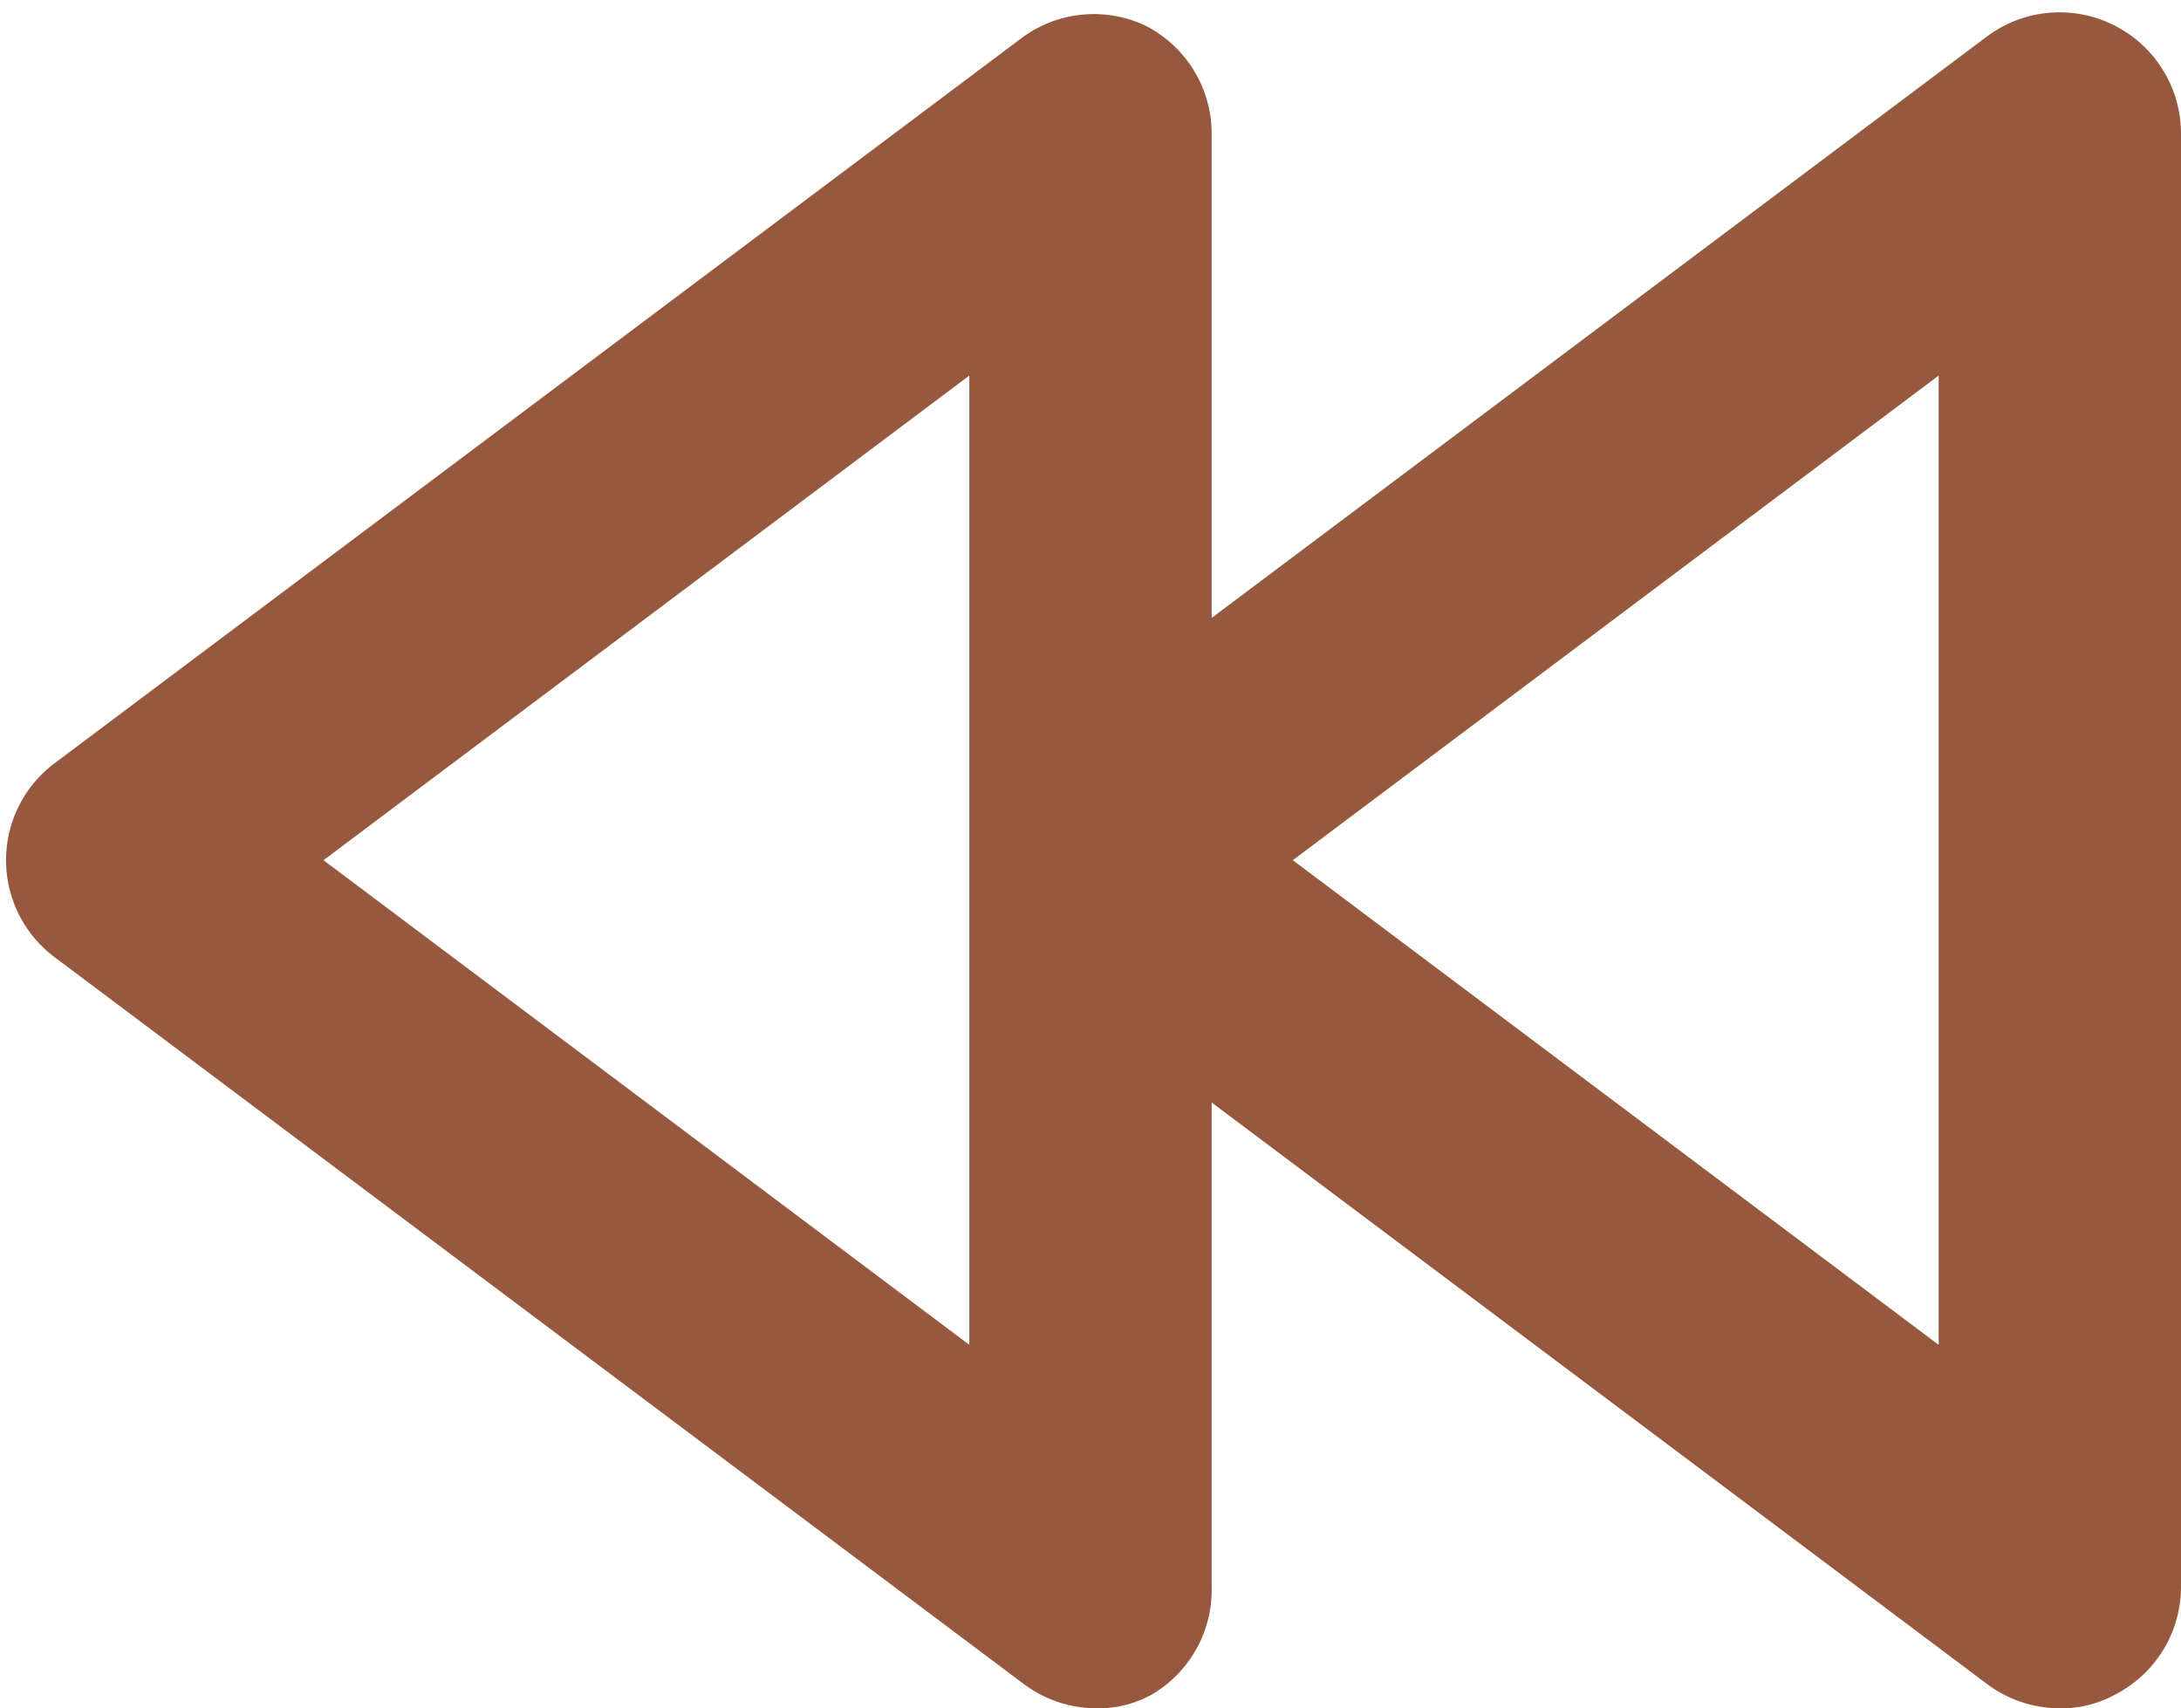 <?xml version="1.0" encoding="UTF-8" standalone="no"?><svg xmlns="http://www.w3.org/2000/svg" xmlns:xlink="http://www.w3.org/1999/xlink" fill="#97593e" height="14.1" preserveAspectRatio="xMidYMid meet" version="1" viewBox="3.0 4.9 18.0 14.1" width="18" zoomAndPan="magnify"><g data-name="3" id="change1_1"><path d="M20.45,5.11a1,1,0,0,0-1.05.09L13,10V6a1,1,0,0,0-.55-.89,1,1,0,0,0-1,.09l-8,6a1,1,0,0,0,0,1.6l8,6a1,1,0,0,0,.6.2.91.91,0,0,0,.45-.11A1,1,0,0,0,13,18V14l6.4,4.8a1,1,0,0,0,.6.2.91.91,0,0,0,.45-.11A1,1,0,0,0,21,18V6A1,1,0,0,0,20.45,5.11ZM11,16,5.67,12,11,8Zm8,0-5.33-4L19,8Z"/></g></svg>